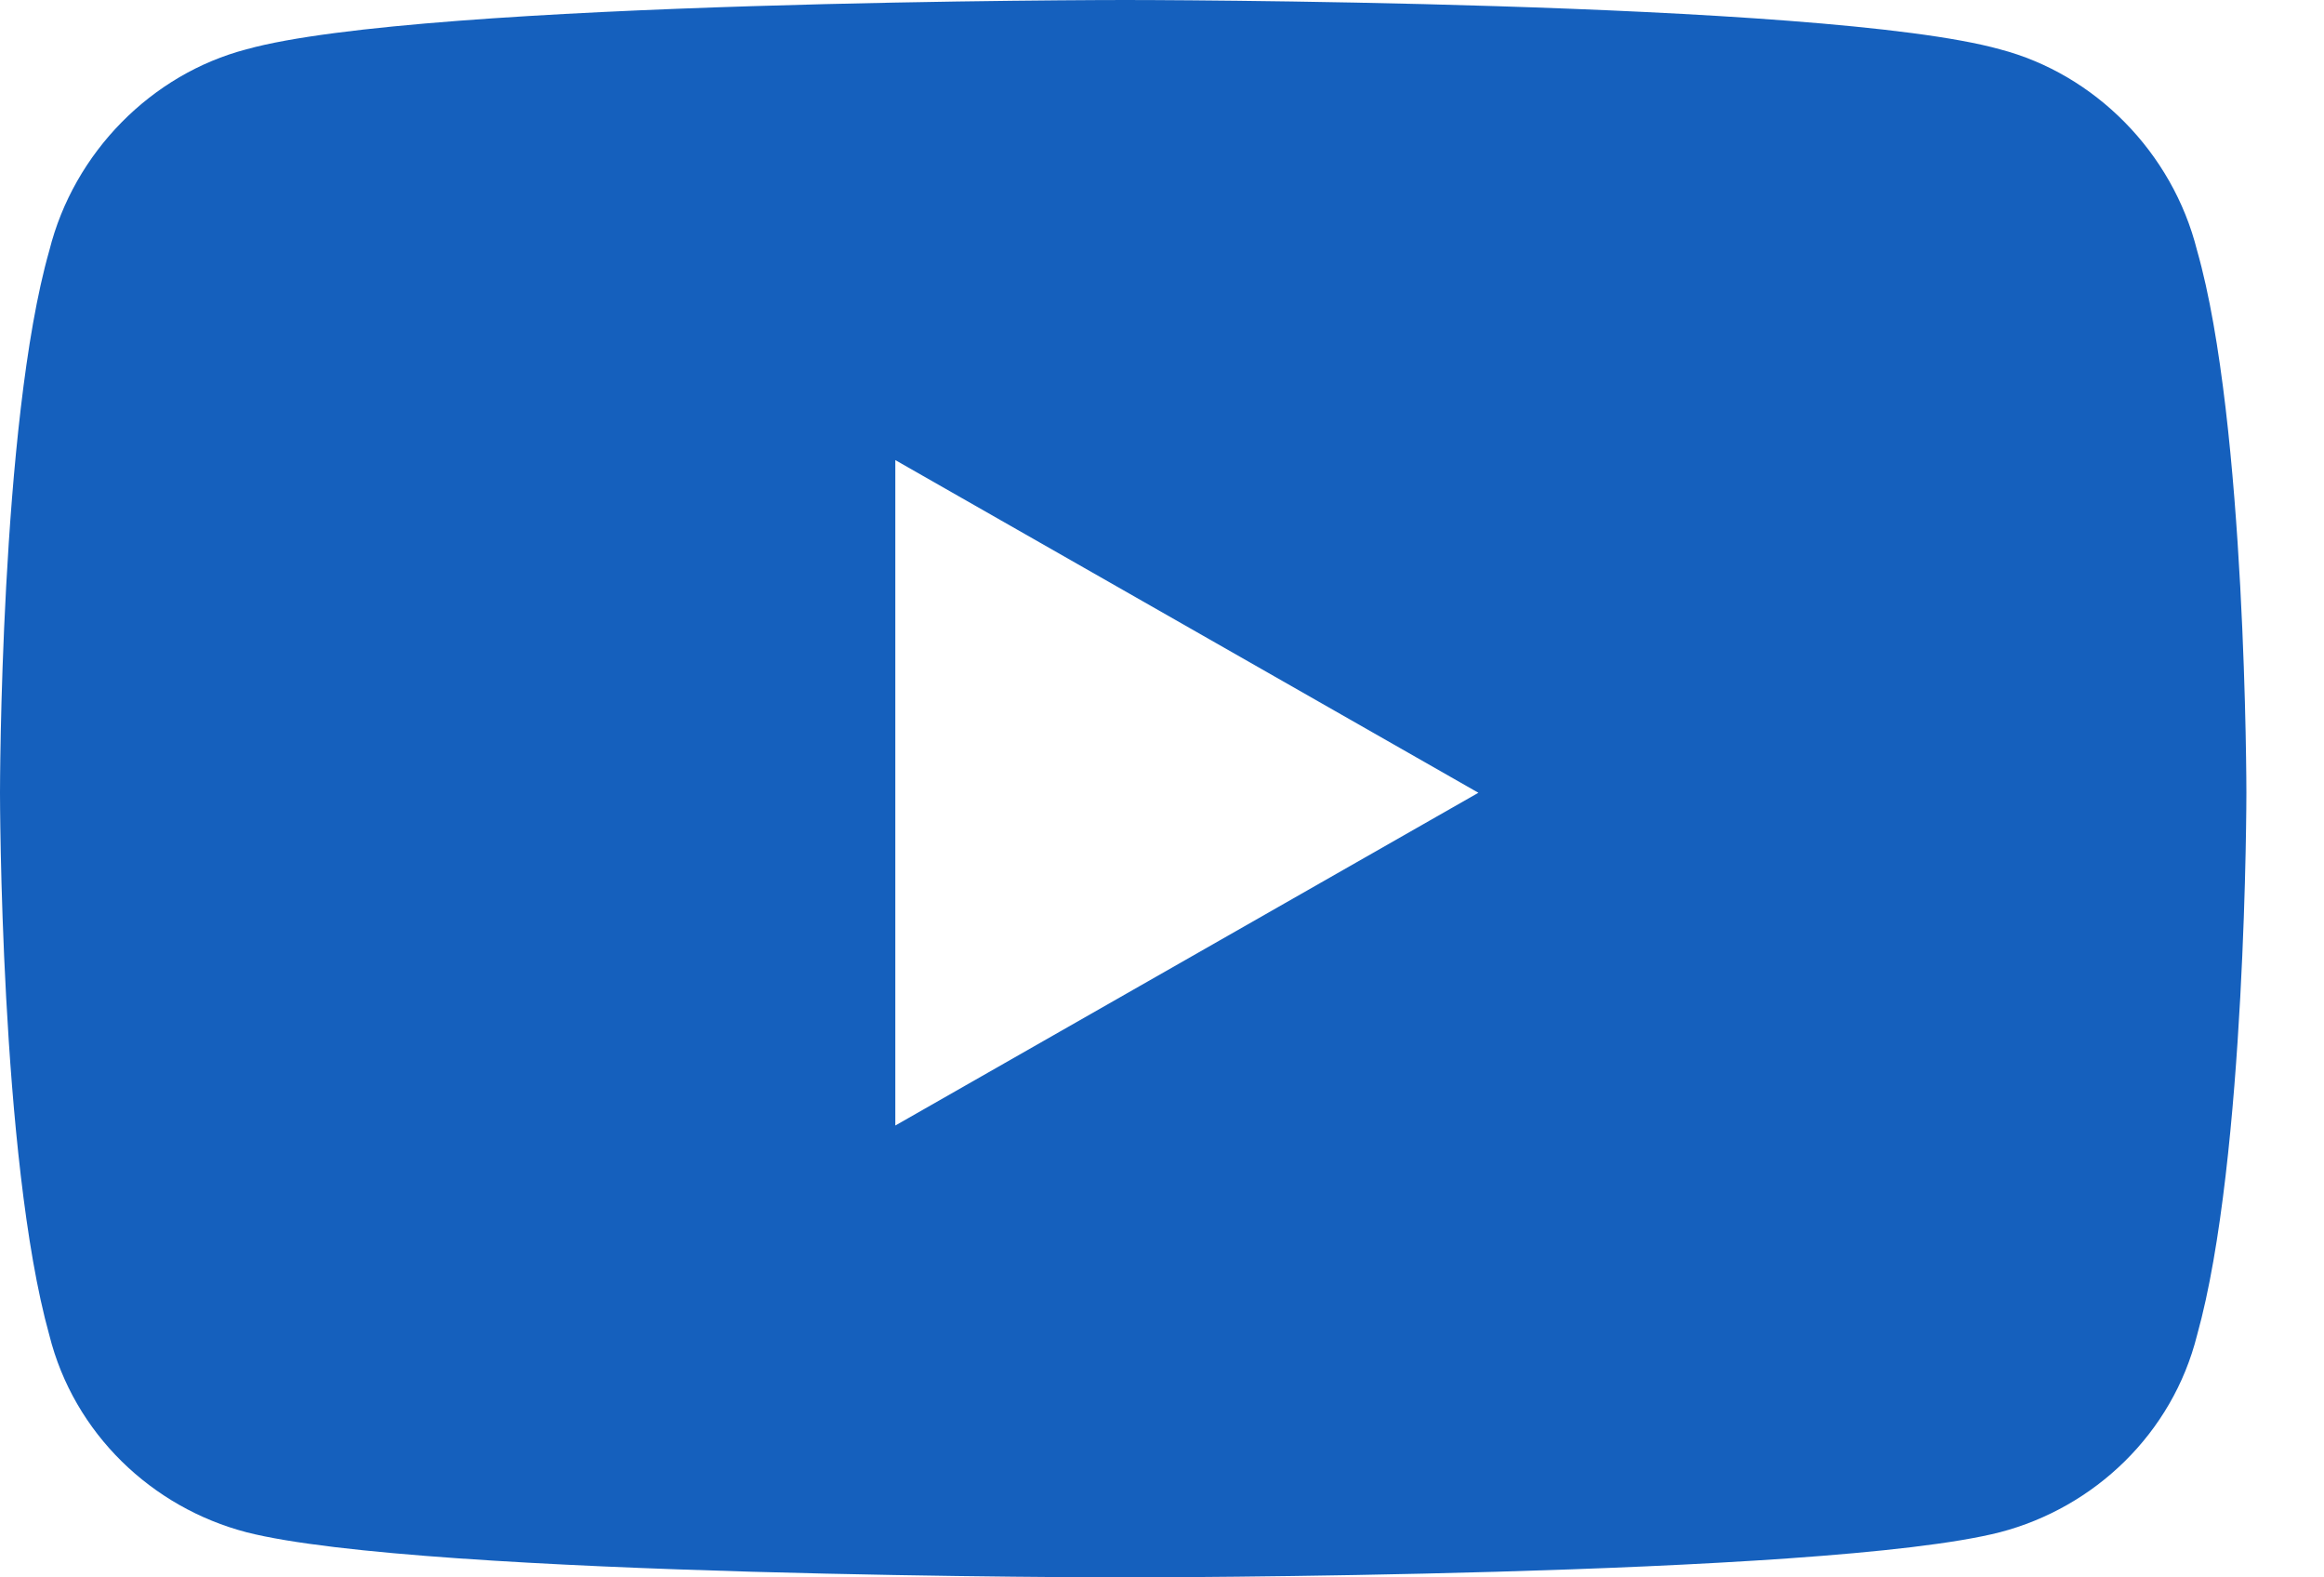 <svg width="28" height="19" viewBox="0 0 28 19" fill="none" xmlns="http://www.w3.org/2000/svg">
<path d="M26.471 3.018C27.065 5.096 27.065 9.549 27.065 9.549C27.065 9.549 27.065 13.953 26.471 16.081C26.174 17.268 25.234 18.159 24.096 18.456C21.969 19 13.557 19 13.557 19C13.557 19 5.096 19 2.969 18.456C1.831 18.159 0.891 17.268 0.594 16.081C0 13.953 0 9.549 0 9.549C0 9.549 0 5.096 0.594 3.018C0.891 1.831 1.831 0.891 2.969 0.594C5.096 0 13.557 0 13.557 0C13.557 0 21.969 0 24.096 0.594C25.234 0.891 26.174 1.831 26.471 3.018ZM10.787 13.557L17.812 9.549L10.787 5.542V13.557Z" fill="#1560BD"/>
</svg>
